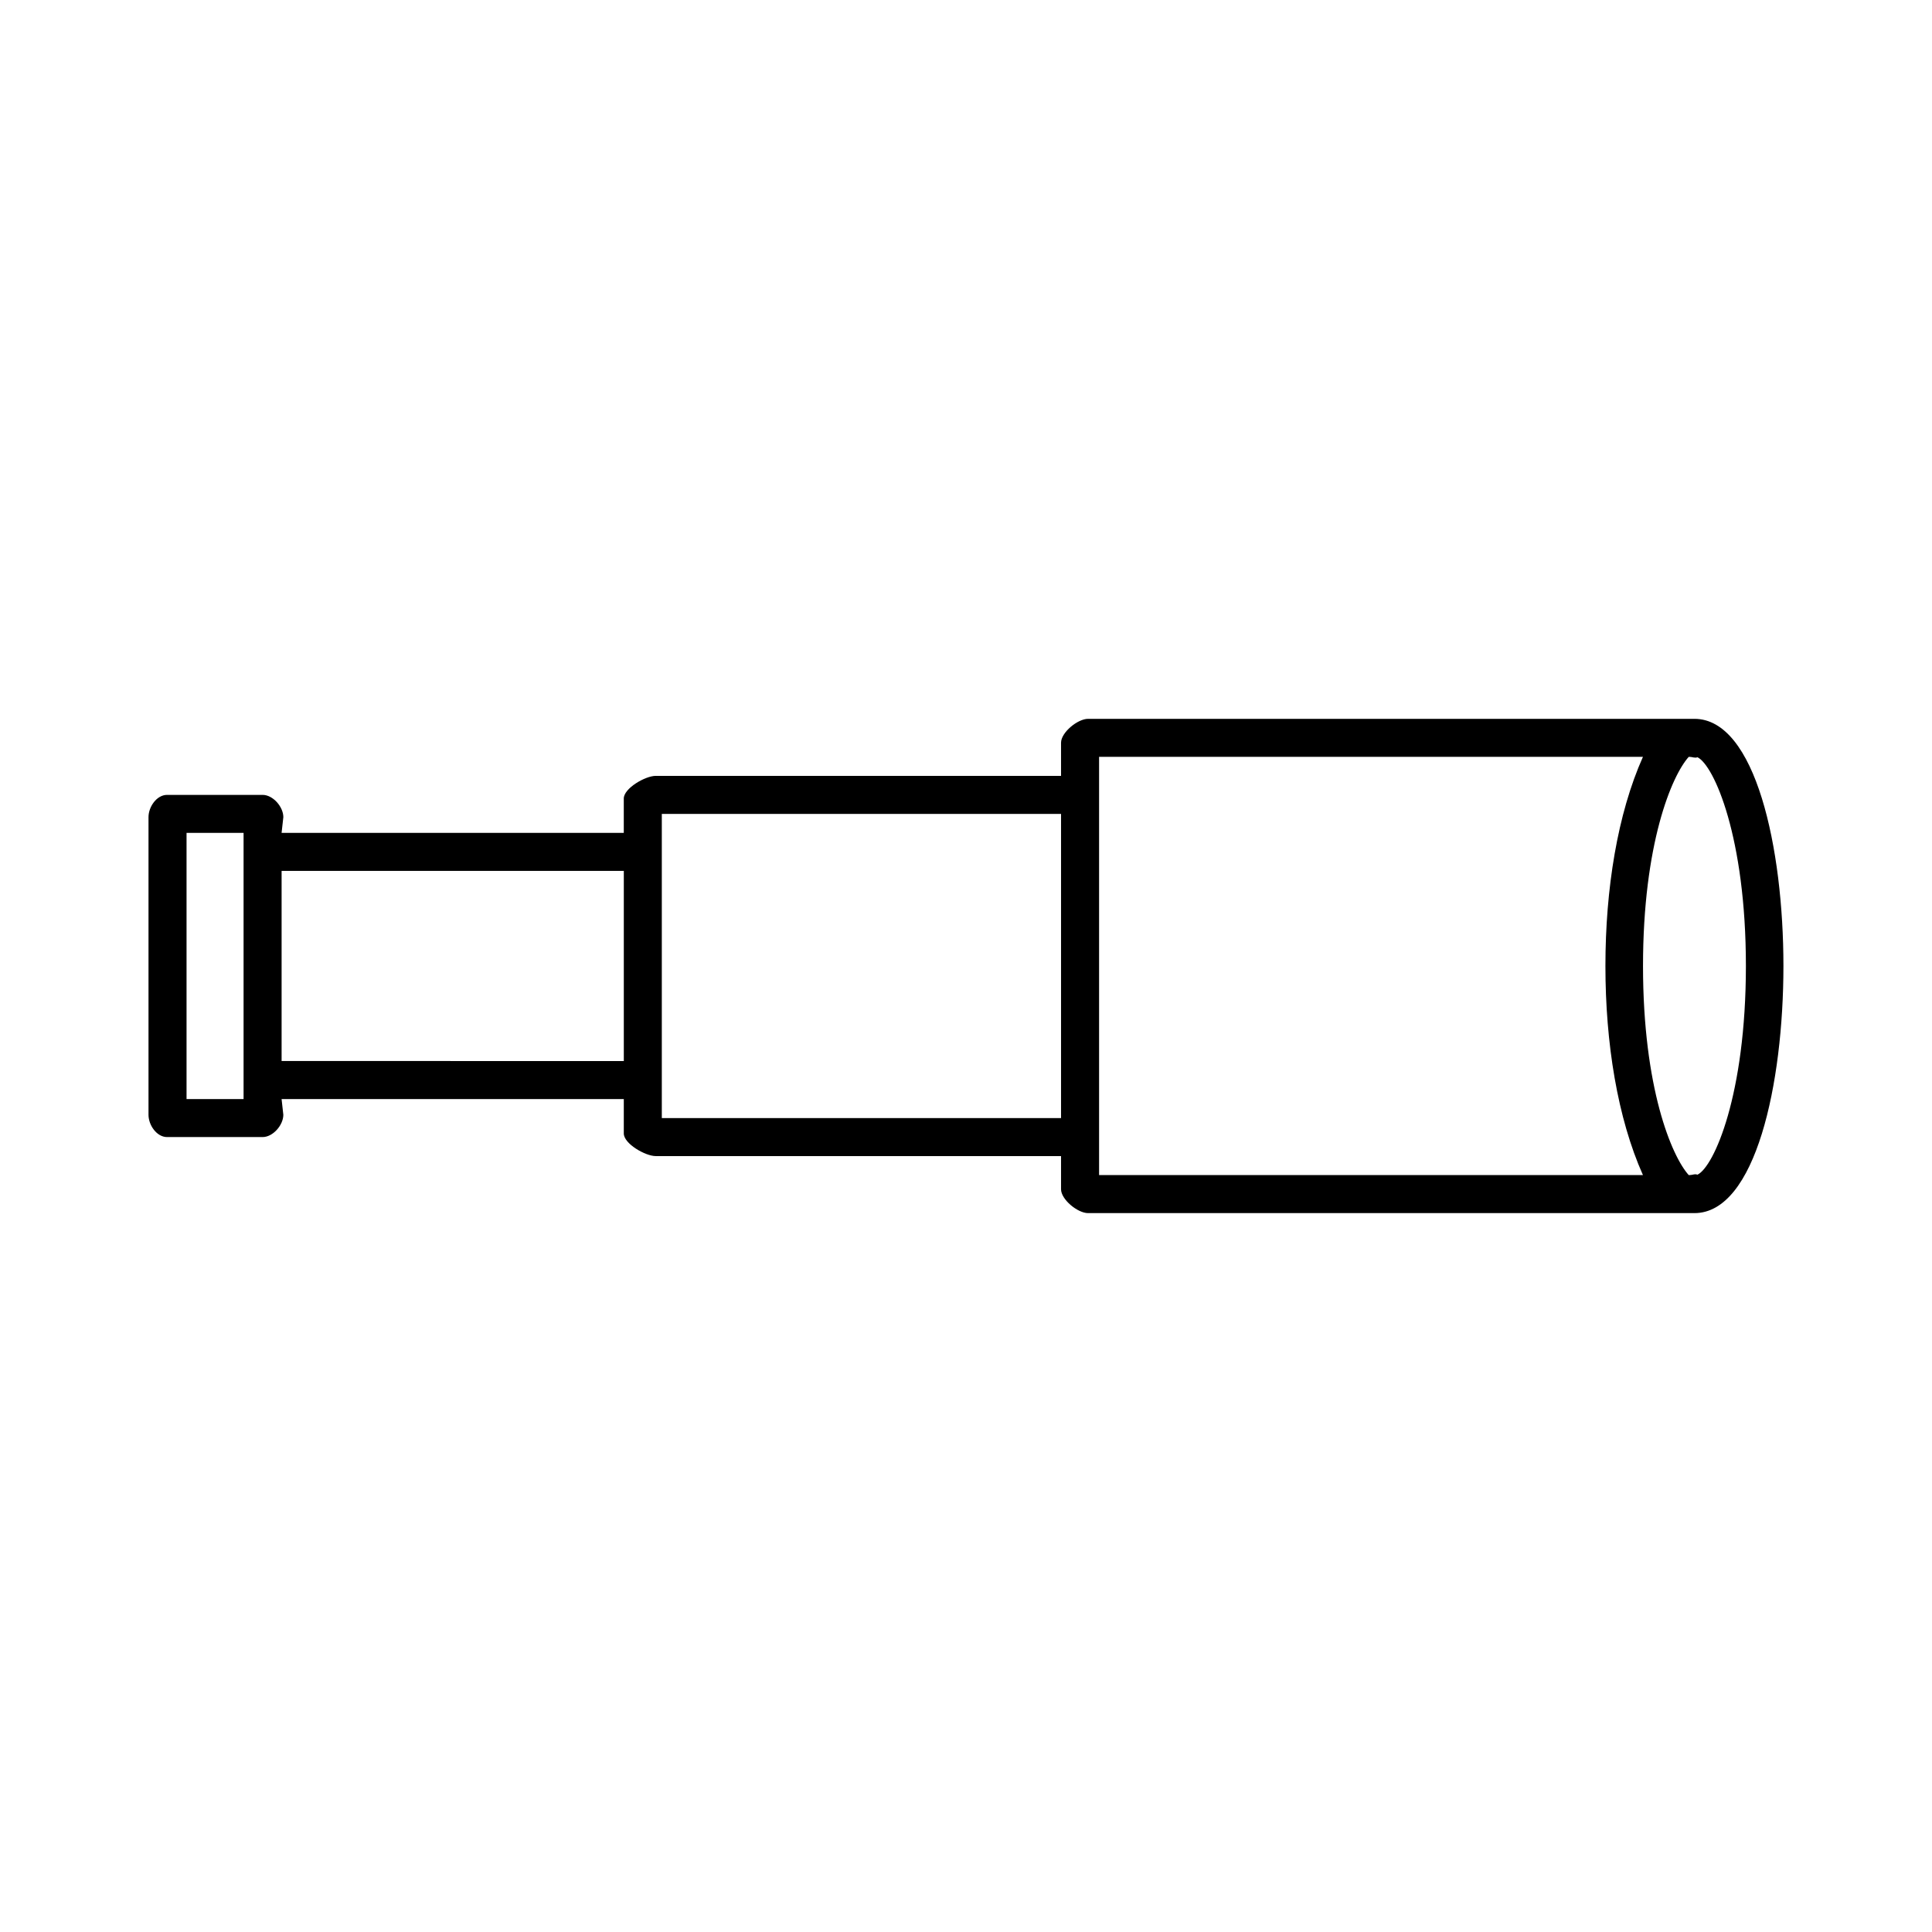 <?xml version="1.0" encoding="UTF-8"?>
<!-- Uploaded to: ICON Repo, www.iconrepo.com, Generator: ICON Repo Mixer Tools -->
<svg fill="#000000" width="800px" height="800px" version="1.1" viewBox="144 144 512 512" xmlns="http://www.w3.org/2000/svg">
 <path d="m593.05 334.5h-3.723-156.98c-2.754 0-7.16 3.606-7.16 6.332v8.781h-107.41c-2.75 0-8.469 3.285-8.469 6.004v9.109h-90.684l0.465-4.18c-0.004-2.723-2.742-5.894-5.504-5.894h-25.309c-2.754 0-4.922 3.172-4.922 5.894v78.887c0 2.727 2.168 5.902 4.922 5.902h25.309c2.762 0 5.5-3.18 5.5-5.906l-0.461-4.168h90.688v9.113c-0.004 2.727 5.715 6 8.465 6h107.41v8.781c0 2.727 4.406 6.332 7.16 6.332h156.98 3.719c16.203 0 23.582-34.277 23.582-65.496 0-31.207-7.383-65.492-23.586-65.492zm-384.5 100.76h-15.113v-70.535h15.113zm10.078-10.078v-50.379h90.688v50.383zm100.76 15.117v-80.609h105.8v80.609zm115.88 4.074v-99.801h144.13c-6.746 15.113-9.945 34.98-9.945 55.418 0 20.449 3.199 40.305 9.945 55.418l-144.13 0.004zm158.57 10.938c-0.637-0.301-1.348 0.102-2.102 0.102h-0.203c-4.535-5.039-12.117-23.109-12.117-55.418 0-32.301 7.582-50.383 12.117-55.418h0.203c0.754 0 1.465 0.398 2.102 0.098 4.398 2.106 12.844 21.242 12.844 55.324-0.008 34.078-8.445 53.219-12.844 55.312z"/>
</svg>